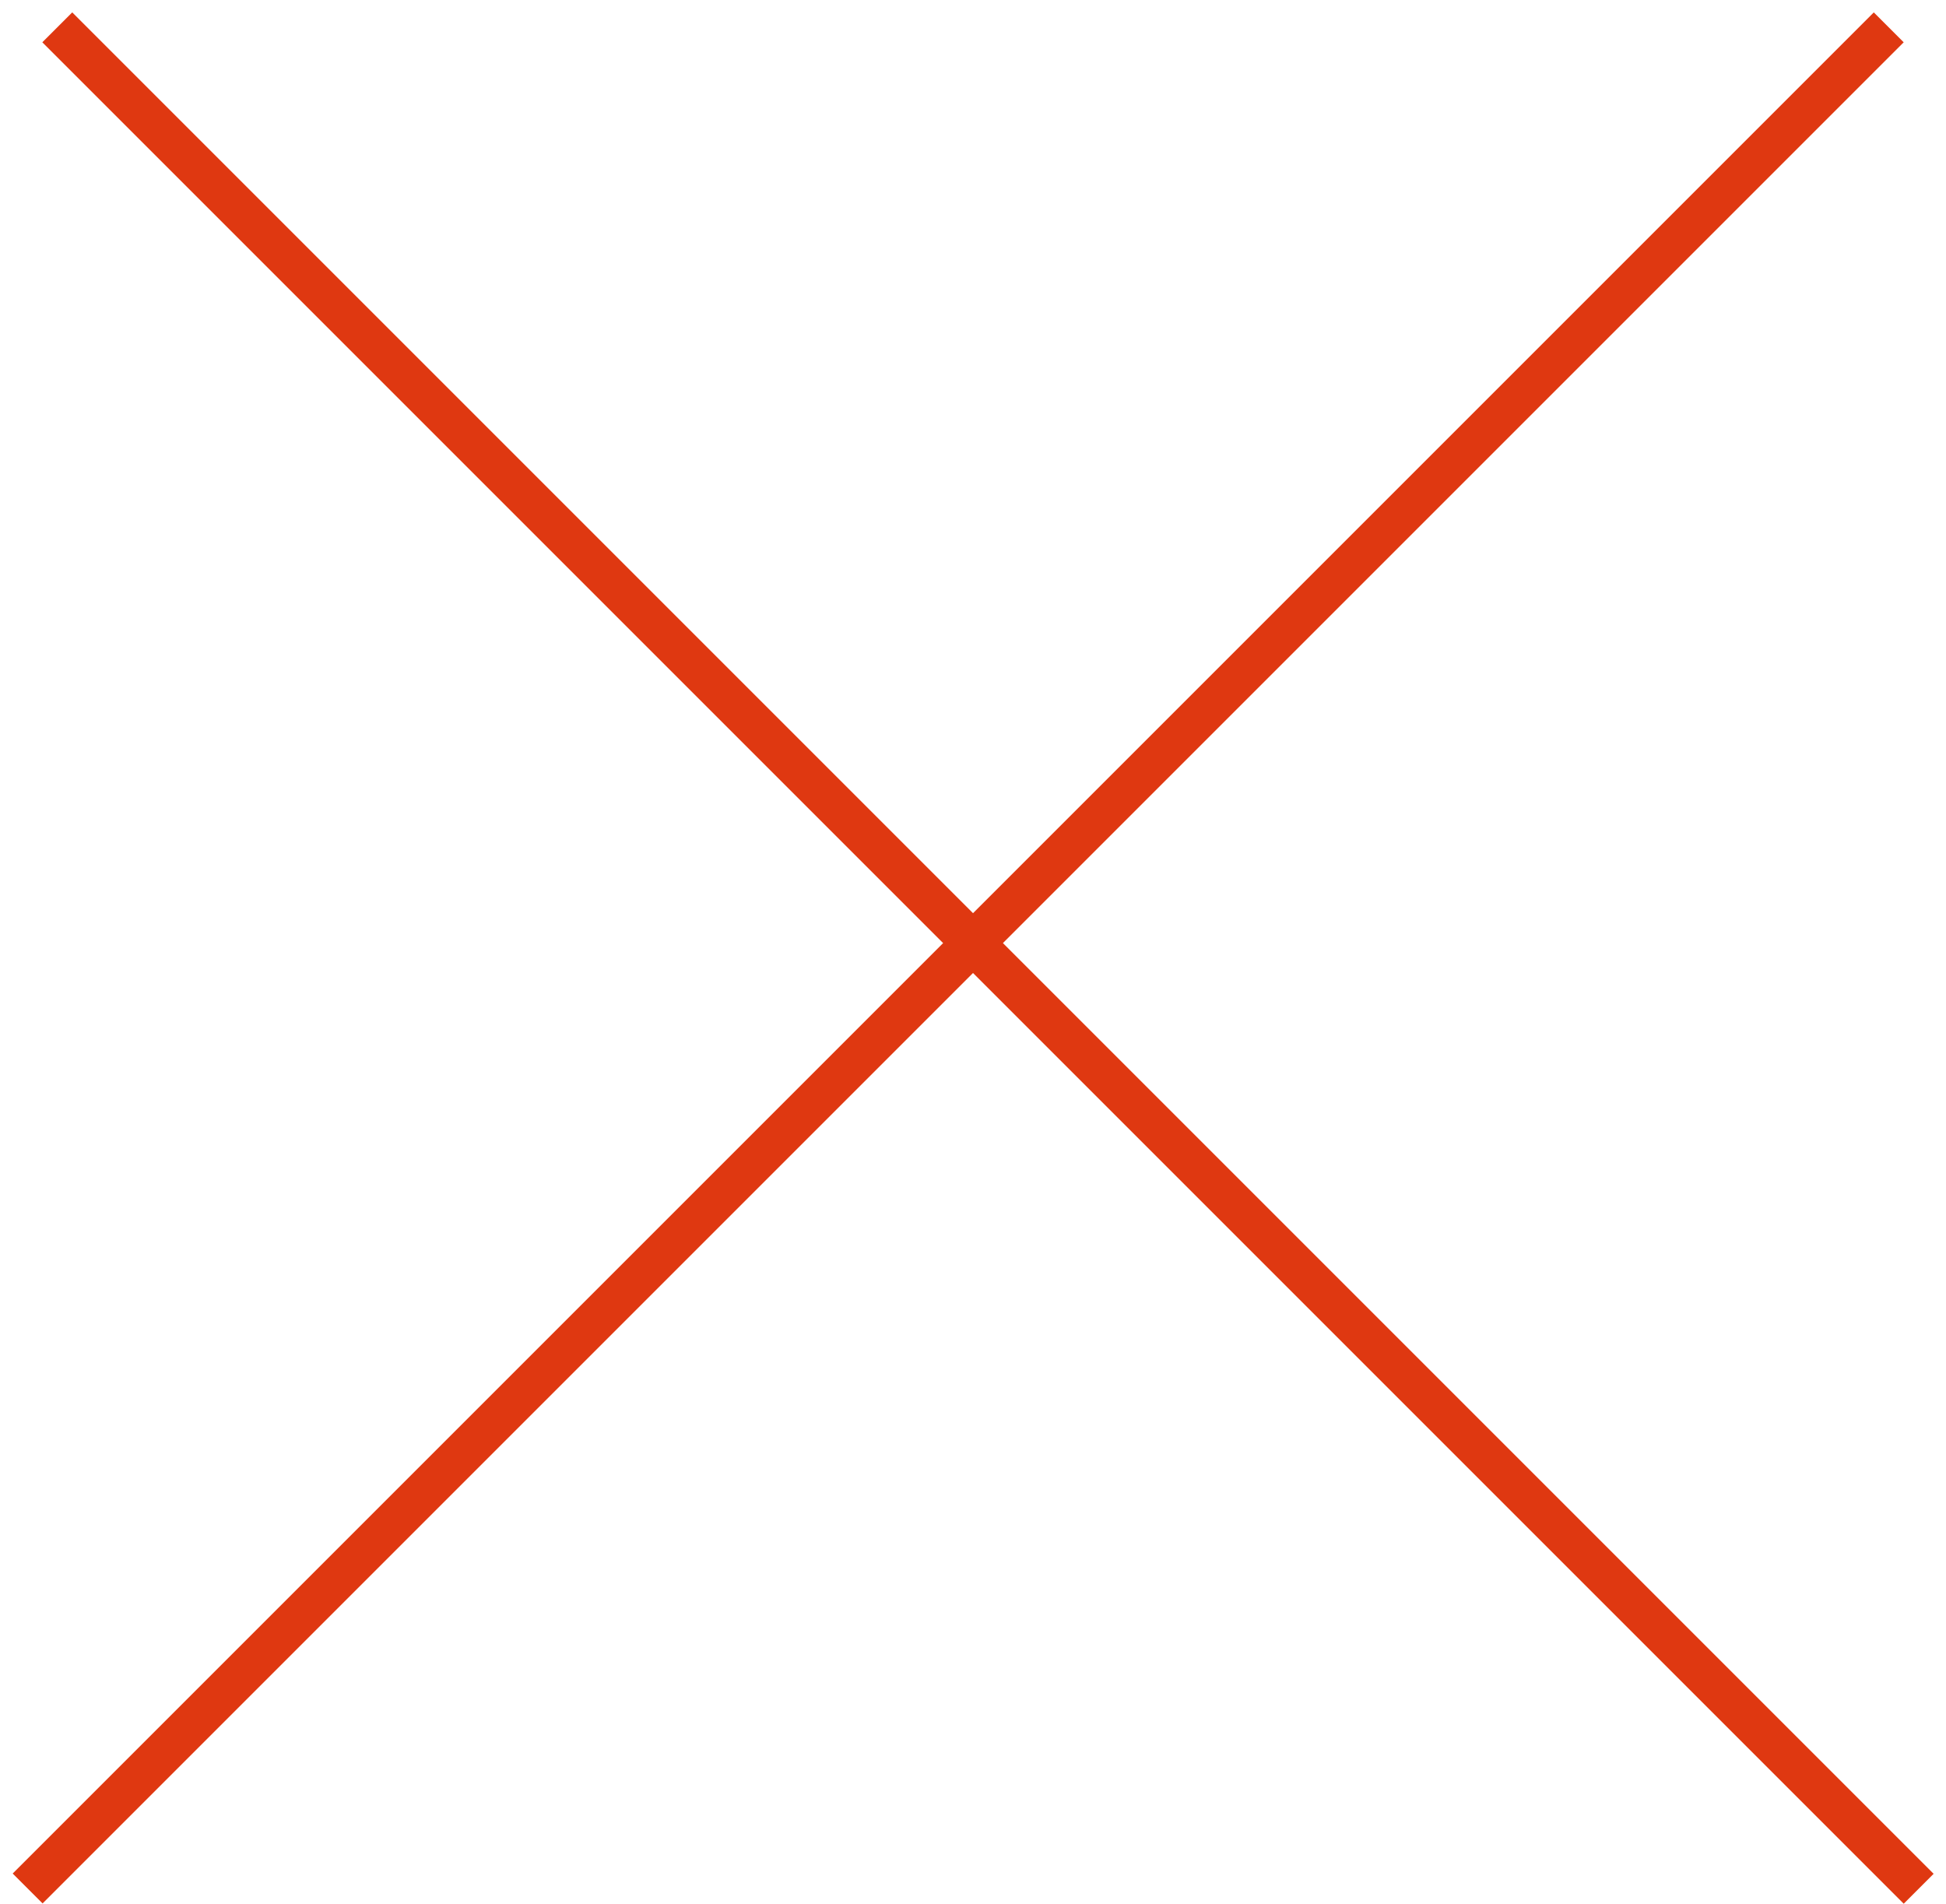 <svg width="46" height="45" viewBox="0 0 46 45" fill="none" xmlns="http://www.w3.org/2000/svg">
<line x1="1.354" y1="0.646" x2="45.354" y2="44.646" stroke="#DF3811"/>
<line y1="-0.5" x2="62.225" y2="-0.5" transform="matrix(-0.707 0.707 0.707 0.707 45 1)" stroke="#DF3811"/>
</svg>
